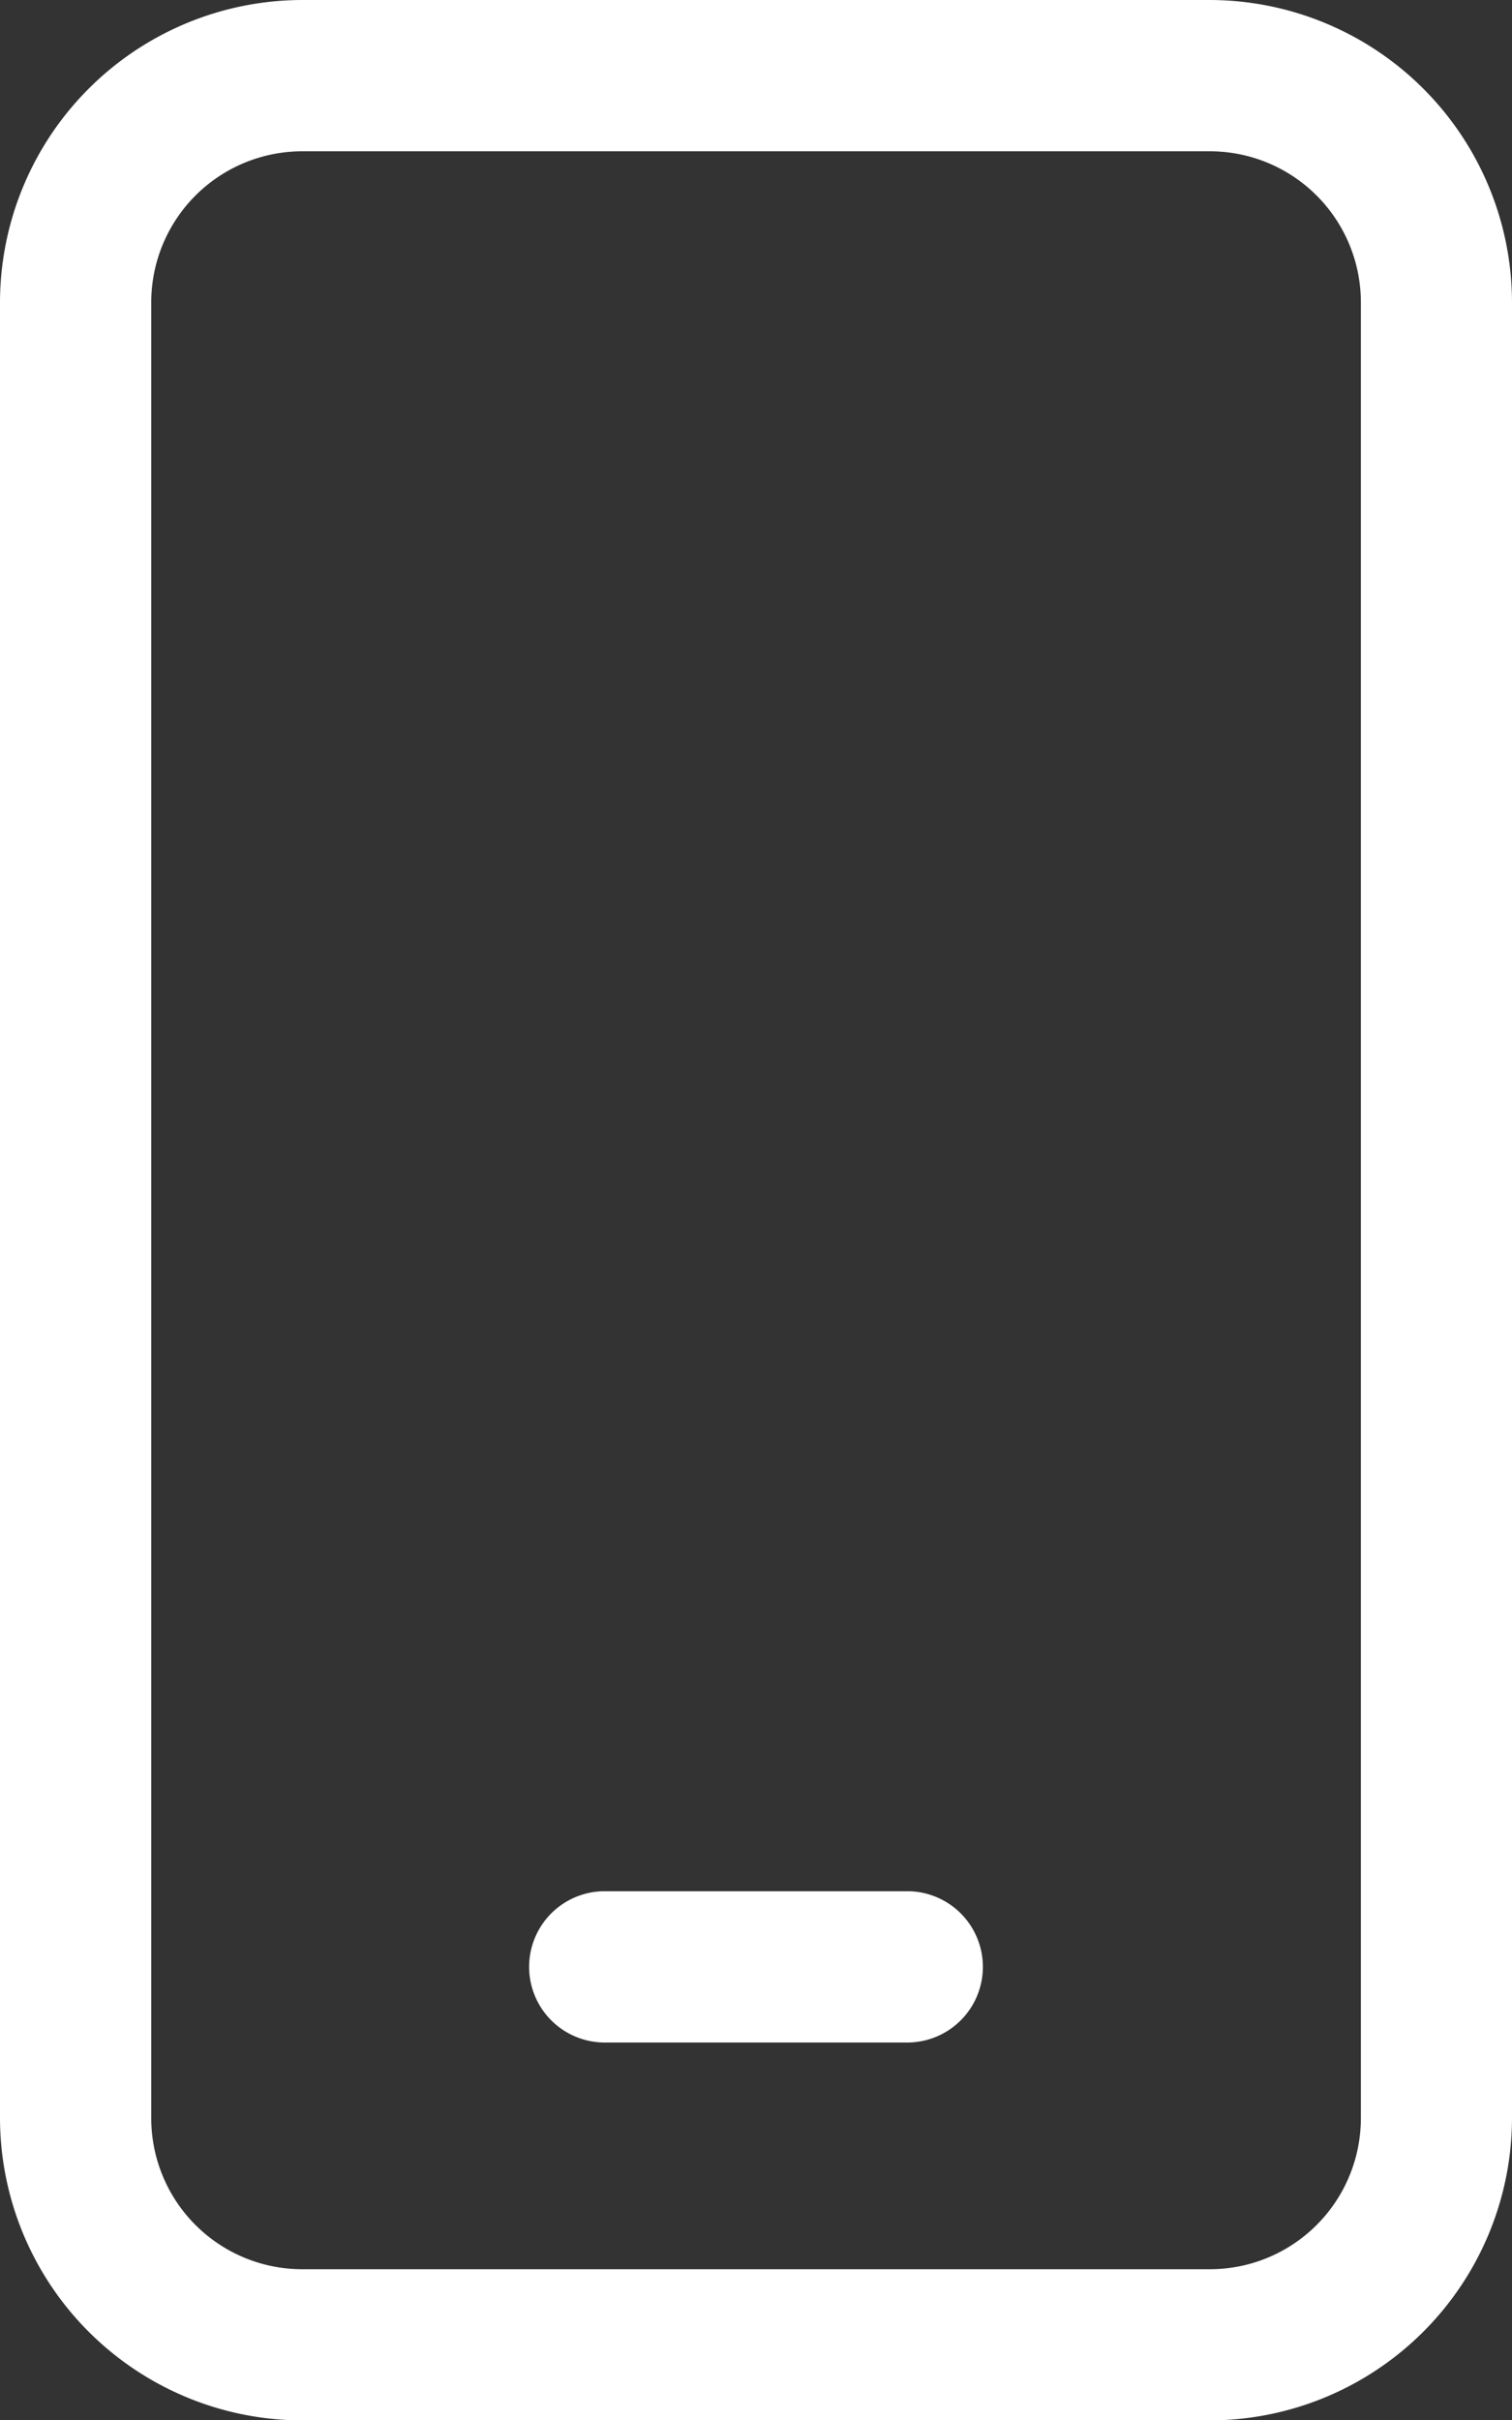 <svg xmlns="http://www.w3.org/2000/svg" xmlns:xlink="http://www.w3.org/1999/xlink" width="12.676" height="20.282" viewBox="0 0 12.676 20.282">
  <rect x="0" y="0" width="12.676" height="20.282" fill="#333333" stroke="none"/>
  <defs>
    <clipPath id="clip-path">
      <path id="Контур_284" data-name="Контур 284" d="M0,8.282H12.676V-12H0Z" transform="translate(0 12)" fill="#fff"/>
    </clipPath>
  </defs>
  <g id="Сгруппировать_266" data-name="Сгруппировать 266" clip-path="url(#clip-path)">
    <g id="Сгруппировать_265" data-name="Сгруппировать 265">
      <path id="Контур_283" data-name="Контур 283" d="M1.035.518A1.266,1.266,0,0,0-.232,1.785V17a1.266,1.266,0,0,0,1.268,1.268H8.641A1.266,1.266,0,0,0,9.909,17V1.785A1.266,1.266,0,0,0,8.641.518ZM-1.5,1.785A2.538,2.538,0,0,1,1.035-.75H8.641a2.538,2.538,0,0,1,2.535,2.535V17a2.538,2.538,0,0,1-2.535,2.535H1.035A2.538,2.538,0,0,1-1.5,17ZM3.57,15.1H6.106a.634.634,0,0,1,0,1.268H3.57a.634.634,0,0,1,0-1.268" transform="translate(1.5 0.75)" fill="#fff"/>
    </g>
  </g>
</svg>
